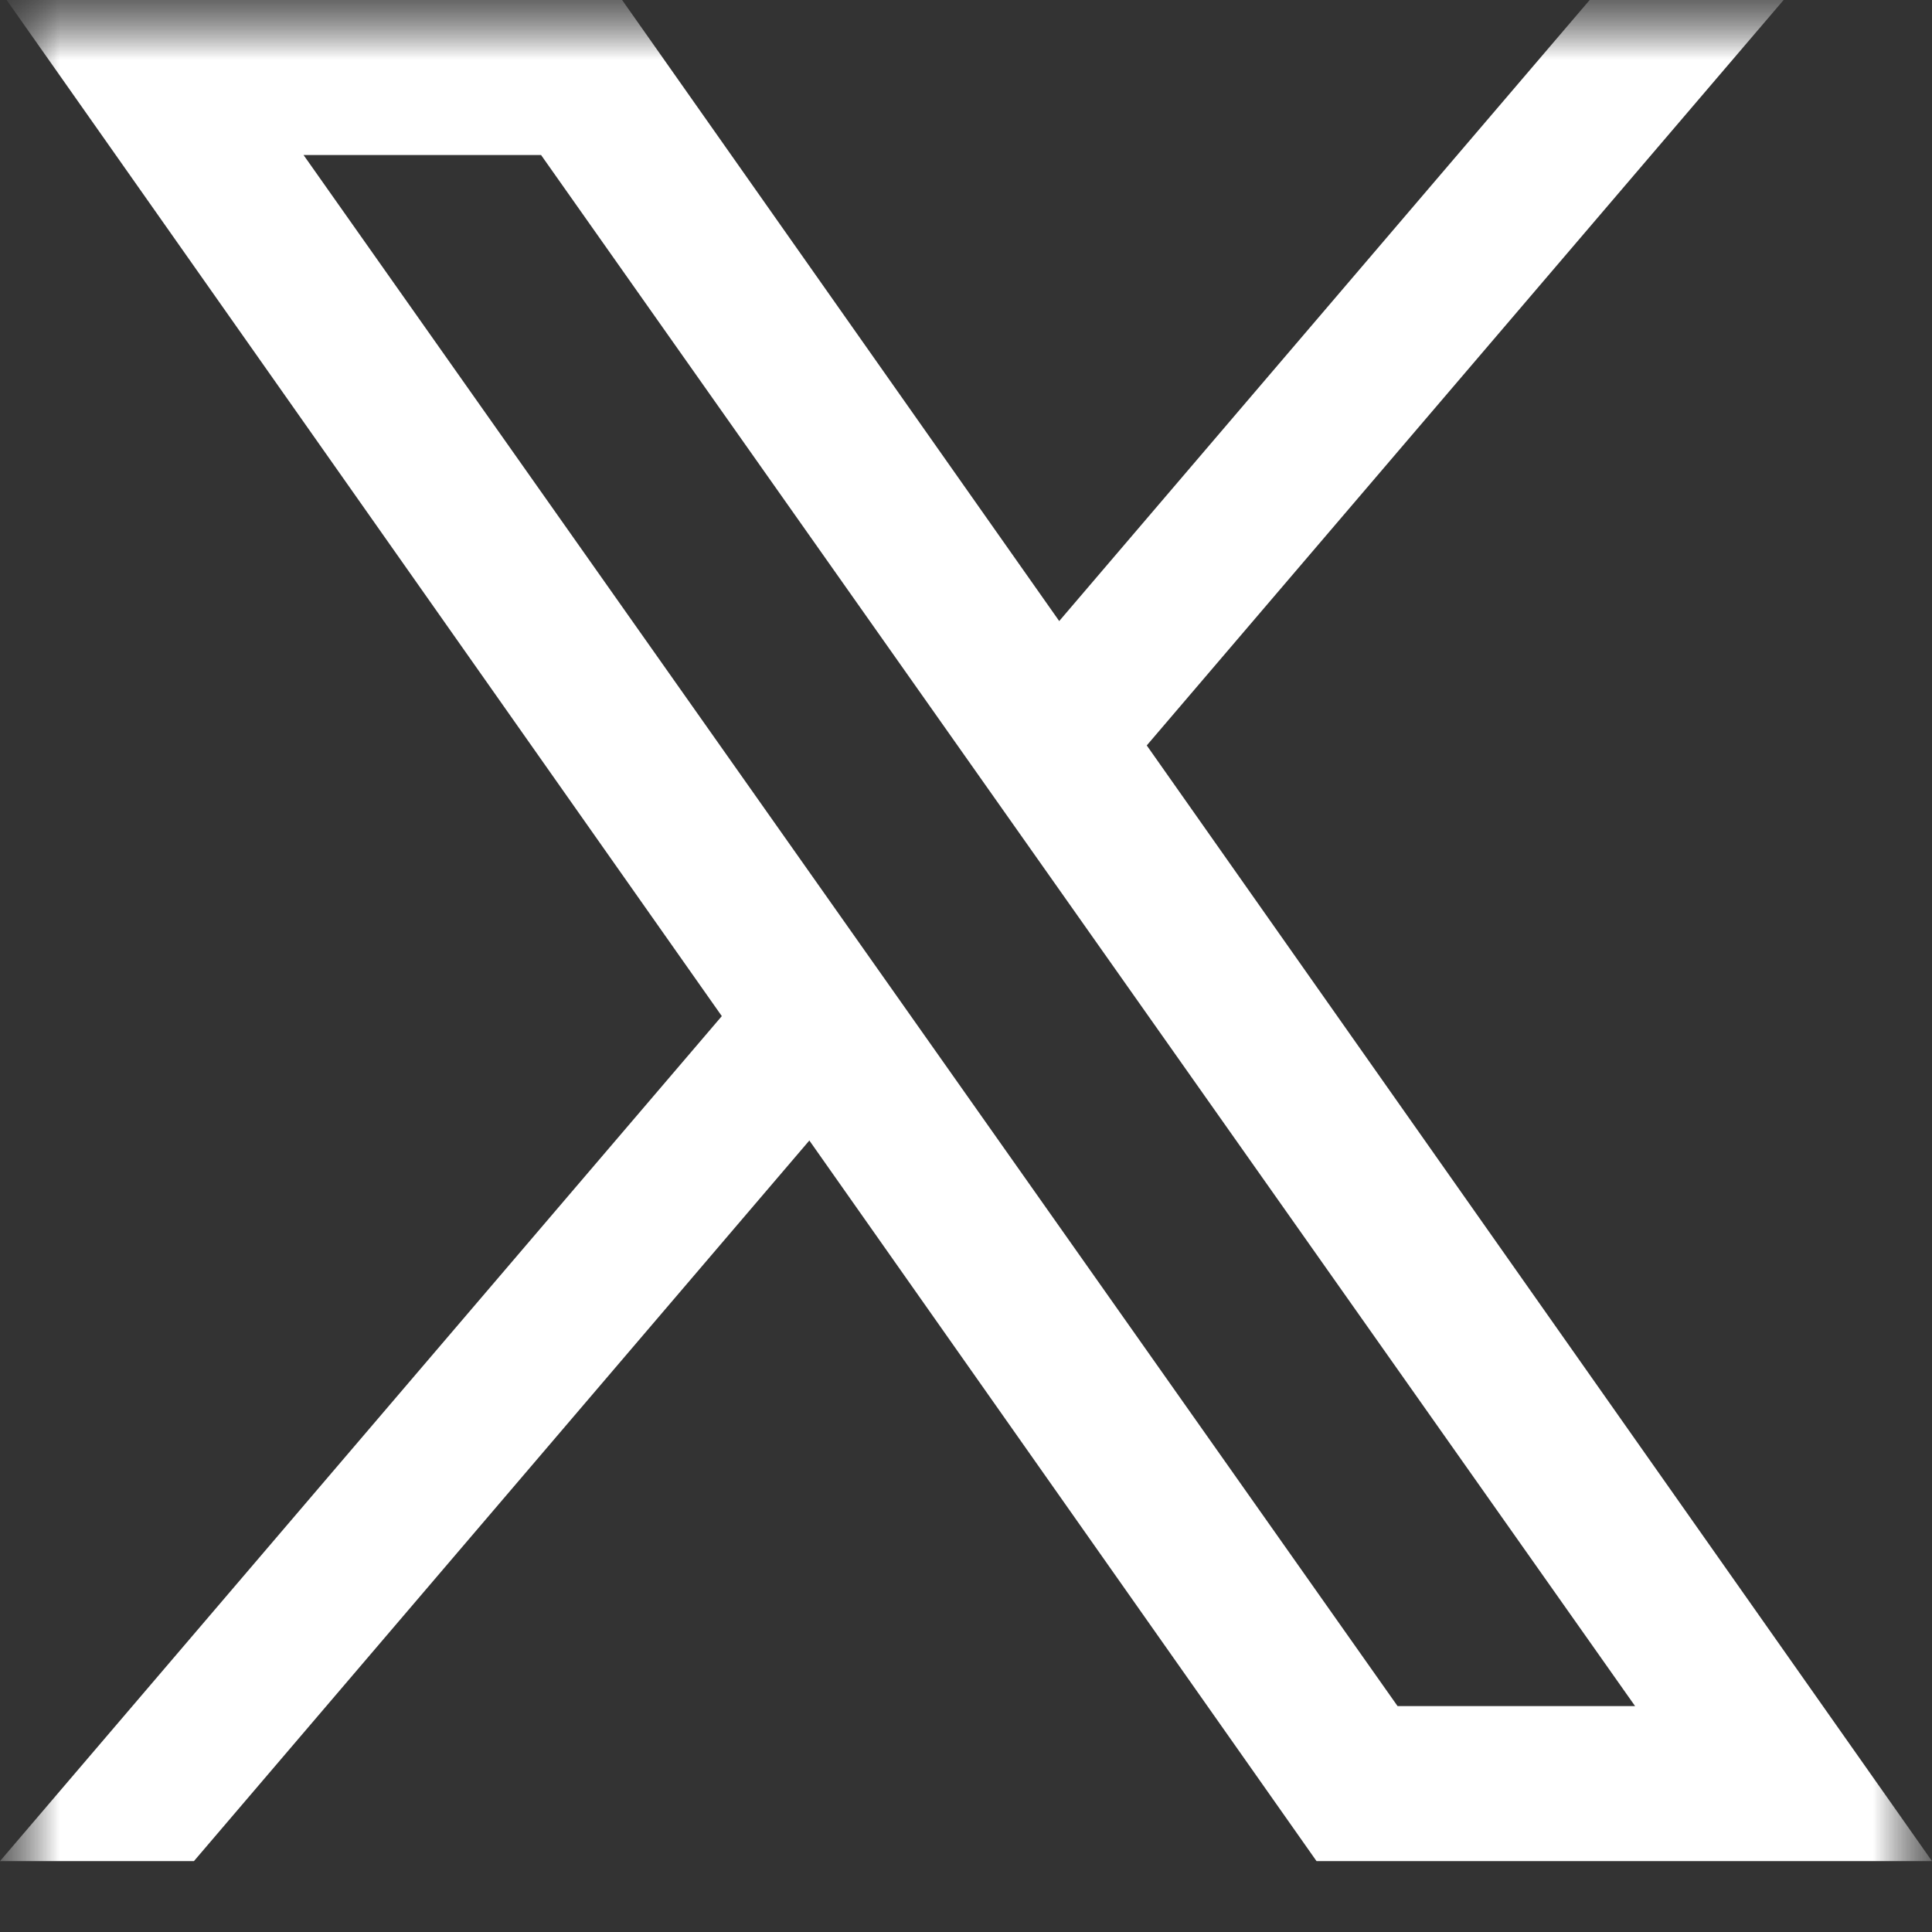 <svg width="16" height="16" viewBox="0 0 16 16" fill="none" xmlns="http://www.w3.org/2000/svg">
<rect x="0" y="0" width="16" height="16" fill="#333333" stroke="none"/>
<g clip-path="url(#clip0_85_708)">
<mask id="mask0_85_708" style="mask-type:luminance" maskUnits="userSpaceOnUse" x="0" y="0" width="16" height="16">
<path d="M16 0H0V16H16V0Z" fill="white"/>
</mask>
<g mask="url(#mask0_85_708)">
<mask id="mask1_85_708" style="mask-type:luminance" maskUnits="userSpaceOnUse" x="0" y="0" width="16" height="16">
<path d="M16 0H0V16H16V0Z" fill="white"/>
</mask>
<g mask="url(#mask1_85_708)">
<path d="M16 15.413H10.903L0.055 0H5.152L16 15.413ZM11.574 14.129H13.541L4.481 1.284H2.514L11.574 14.129Z" fill="white"/>
<path d="M1.606 15.413L7.047 9.042L6.322 8.012L0 15.413H1.606Z" fill="white"/>
<path d="M8.422 5.553L9.147 6.583L14.771 0H13.165L8.422 5.553Z" fill="white"/>
</g>
</g>
</g>
<defs>
<clipPath id="clip0_85_708">
<rect width="16" height="16" fill="white"/>
</clipPath>
</defs>
</svg>
